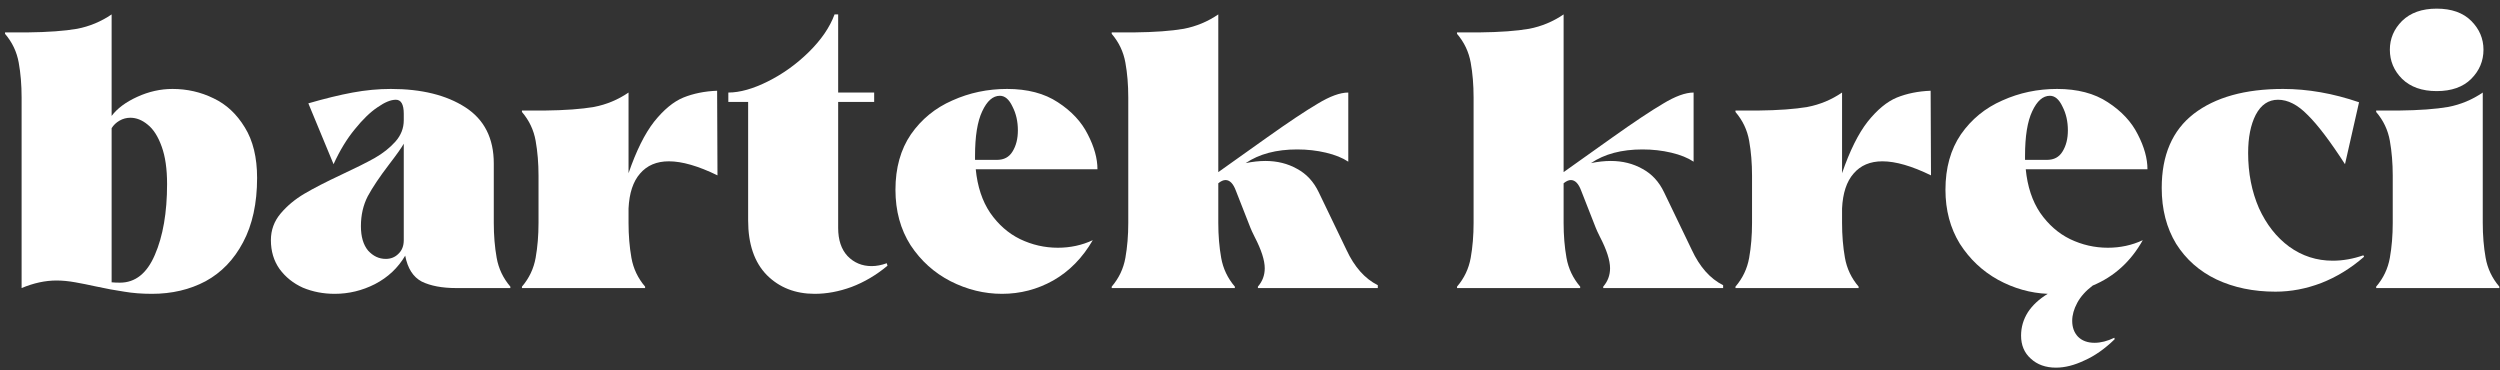 <svg width="243" height="36" viewBox="0 0 243 36" fill="none" xmlns="http://www.w3.org/2000/svg">
<rect x="0" y="0" width="243" height="36" fill="#333333" stroke="none"/>
<path d="M236.844 8.855C235.42 8.855 234.3 8.458 233.484 7.665C232.69 6.872 232.294 5.927 232.294 4.83C232.294 3.757 232.69 2.823 233.484 2.03C234.3 1.237 235.42 0.84 236.844 0.84C238.29 0.84 239.41 1.237 240.204 2.03C240.997 2.823 241.394 3.757 241.394 4.83C241.394 5.927 240.997 6.872 240.204 7.665C239.41 8.458 238.29 8.855 236.844 8.855ZM241.324 21.665C241.324 22.878 241.417 24.01 241.604 25.06C241.79 26.11 242.234 27.043 242.934 27.86V28H230.964V27.86C231.664 27.043 232.107 26.11 232.294 25.06C232.48 24.01 232.574 22.878 232.574 21.665V17.08C232.574 15.867 232.48 14.735 232.294 13.685C232.107 12.635 231.664 11.702 230.964 10.885V10.745H233.134C235.14 10.722 236.75 10.605 237.964 10.395C239.177 10.162 240.297 9.695 241.324 8.995V21.665Z" fill="white"/>
<path d="M221.179 28.35C219.032 28.35 217.119 27.953 215.439 27.16C213.782 26.367 212.476 25.212 211.519 23.695C210.586 22.155 210.119 20.347 210.119 18.27C210.119 15.073 211.157 12.67 213.234 11.06C215.334 9.45 218.227 8.645 221.914 8.645C224.317 8.645 226.779 9.077 229.299 9.94L227.934 15.96C226.487 13.72 225.274 12.122 224.294 11.165C223.337 10.185 222.381 9.695 221.424 9.695C220.491 9.695 219.767 10.185 219.254 11.165C218.764 12.122 218.519 13.358 218.519 14.875C218.519 16.835 218.869 18.62 219.569 20.23C220.292 21.817 221.272 23.065 222.509 23.975C223.769 24.885 225.181 25.34 226.744 25.34C227.724 25.34 228.716 25.165 229.719 24.815L229.789 24.955C228.506 26.075 227.117 26.927 225.624 27.51C224.154 28.07 222.672 28.35 221.179 28.35Z" fill="white"/>
<path d="M196.903 16.45C197.067 18.13 197.533 19.542 198.303 20.685C199.097 21.828 200.065 22.68 201.208 23.24C202.375 23.8 203.6 24.08 204.883 24.08C206.097 24.08 207.228 23.835 208.278 23.345C207.112 25.422 205.49 26.892 203.413 27.755C202.737 28.268 202.235 28.828 201.908 29.435C201.582 30.042 201.418 30.625 201.418 31.185C201.418 31.815 201.605 32.328 201.978 32.725C202.375 33.122 202.912 33.32 203.588 33.32C204.195 33.32 204.837 33.157 205.513 32.83L205.548 32.97C204.592 33.903 203.612 34.592 202.608 35.035C201.628 35.502 200.707 35.735 199.843 35.735C198.84 35.735 198.023 35.443 197.393 34.86C196.763 34.3 196.448 33.553 196.448 32.62C196.448 31.803 196.67 31.045 197.113 30.345C197.557 29.668 198.198 29.073 199.038 28.56C197.358 28.49 195.748 28.035 194.208 27.195C192.692 26.355 191.455 25.188 190.498 23.695C189.565 22.178 189.098 20.428 189.098 18.445C189.098 16.322 189.6 14.525 190.603 13.055C191.63 11.585 192.972 10.488 194.628 9.765C196.285 9.018 198.058 8.645 199.948 8.645C201.932 8.645 203.577 9.077 204.883 9.94C206.213 10.803 207.182 11.842 207.788 13.055C208.418 14.268 208.733 15.4 208.733 16.45H196.903ZM199.248 9.31C198.572 9.31 198 9.812 197.533 10.815C197.067 11.795 196.833 13.242 196.833 15.155V15.54H198.968C199.645 15.54 200.147 15.272 200.473 14.735C200.823 14.175 200.998 13.487 200.998 12.67C200.998 11.807 200.823 11.037 200.473 10.36C200.147 9.66 199.738 9.31 199.248 9.31Z" fill="white"/>
<path d="M179.048 21.665C179.048 22.878 179.142 24.01 179.328 25.06C179.515 26.11 179.958 27.043 180.658 27.86V28H168.688V27.86C169.388 27.043 169.832 26.11 170.018 25.06C170.205 24.01 170.298 22.878 170.298 21.665V17.08C170.298 15.867 170.205 14.735 170.018 13.685C169.832 12.635 169.388 11.702 168.688 10.885V10.745H170.858C172.865 10.722 174.475 10.605 175.688 10.395C176.902 10.162 178.022 9.695 179.048 8.995V16.835C179.795 14.665 180.623 12.997 181.533 11.83C182.467 10.663 183.412 9.882 184.368 9.485C185.348 9.088 186.445 8.867 187.658 8.82L187.693 17.045C185.827 16.135 184.252 15.68 182.968 15.68C181.778 15.68 180.845 16.077 180.168 16.87C179.492 17.64 179.118 18.772 179.048 20.265V21.665Z" fill="white"/>
<path d="M164.443 24.29C165.213 25.947 166.228 27.09 167.488 27.72V28H155.833V27.86C156.276 27.347 156.498 26.752 156.498 26.075C156.498 25.305 156.171 24.29 155.518 23.03C155.308 22.61 155.168 22.307 155.098 22.12L153.698 18.55C153.441 17.85 153.103 17.5 152.683 17.5C152.473 17.5 152.24 17.605 151.983 17.815V21.665C151.983 22.878 152.076 24.01 152.263 25.06C152.45 26.11 152.893 27.043 153.593 27.86V28H141.623V27.86C142.323 27.043 142.766 26.11 142.953 25.06C143.14 24.01 143.233 22.878 143.233 21.665V9.485C143.233 8.248 143.14 7.117 142.953 6.09C142.766 5.04 142.323 4.107 141.623 3.29V3.15H143.793C145.8 3.127 147.41 3.01 148.623 2.8C149.836 2.567 150.956 2.1 151.983 1.4V16.73L156.708 13.37C158.808 11.877 160.453 10.78 161.643 10.08C162.833 9.357 163.825 8.995 164.618 8.995V15.715C164.058 15.342 163.335 15.05 162.448 14.84C161.561 14.63 160.628 14.525 159.648 14.525C157.618 14.525 155.95 14.968 154.643 15.855C155.32 15.715 155.961 15.645 156.568 15.645C157.711 15.645 158.738 15.902 159.648 16.415C160.558 16.905 161.258 17.663 161.748 18.69L164.443 24.29Z" fill="white"/>
<path d="M130.878 24.29C131.648 25.947 132.663 27.09 133.923 27.72V28H122.268V27.86C122.712 27.347 122.933 26.752 122.933 26.075C122.933 25.305 122.607 24.29 121.953 23.03C121.743 22.61 121.603 22.307 121.533 22.12L120.133 18.55C119.877 17.85 119.538 17.5 119.118 17.5C118.908 17.5 118.675 17.605 118.418 17.815V21.665C118.418 22.878 118.512 24.01 118.698 25.06C118.885 26.11 119.328 27.043 120.028 27.86V28H108.058V27.86C108.758 27.043 109.202 26.11 109.388 25.06C109.575 24.01 109.668 22.878 109.668 21.665V9.485C109.668 8.248 109.575 7.117 109.388 6.09C109.202 5.04 108.758 4.107 108.058 3.29V3.15H110.228C112.235 3.127 113.845 3.01 115.058 2.8C116.272 2.567 117.392 2.1 118.418 1.4V16.73L123.143 13.37C125.243 11.877 126.888 10.78 128.078 10.08C129.268 9.357 130.26 8.995 131.053 8.995V15.715C130.493 15.342 129.77 15.05 128.883 14.84C127.997 14.63 127.063 14.525 126.083 14.525C124.053 14.525 122.385 14.968 121.078 15.855C121.755 15.715 122.397 15.645 123.003 15.645C124.147 15.645 125.173 15.902 126.083 16.415C126.993 16.905 127.693 17.663 128.183 18.69L130.878 24.29Z" fill="white"/>
<path d="M94.843 16.45C95.006 18.13 95.473 19.542 96.243 20.685C97.036 21.828 98.005 22.68 99.148 23.24C100.315 23.8 101.54 24.08 102.823 24.08C104.036 24.08 105.168 23.835 106.218 23.345C105.215 25.072 103.931 26.378 102.368 27.265C100.828 28.128 99.171 28.56 97.398 28.56C95.671 28.56 94.003 28.152 92.393 27.335C90.806 26.518 89.511 25.352 88.508 23.835C87.528 22.295 87.038 20.498 87.038 18.445C87.038 16.322 87.54 14.525 88.543 13.055C89.57 11.585 90.911 10.488 92.568 9.765C94.225 9.018 95.998 8.645 97.888 8.645C99.871 8.645 101.516 9.077 102.823 9.94C104.153 10.803 105.121 11.842 105.728 13.055C106.358 14.268 106.673 15.4 106.673 16.45H94.843ZM97.188 9.31C96.511 9.31 95.94 9.812 95.473 10.815C95.006 11.795 94.773 13.242 94.773 15.155V15.54H96.908C97.585 15.54 98.086 15.272 98.413 14.735C98.763 14.175 98.938 13.487 98.938 12.67C98.938 11.807 98.763 11.037 98.413 10.36C98.086 9.66 97.678 9.31 97.188 9.31Z" fill="white"/>
<path d="M79.194 28.56C77.304 28.56 75.753 27.953 74.539 26.74C73.326 25.503 72.719 23.73 72.719 21.42V9.905H70.794V8.995C71.914 8.995 73.198 8.633 74.644 7.91C76.091 7.187 77.409 6.242 78.599 5.075C79.813 3.885 80.653 2.66 81.119 1.4H81.469V8.995H84.969V9.905H81.469V22.155C81.469 23.322 81.773 24.232 82.379 24.885C83.009 25.538 83.791 25.865 84.724 25.865C85.191 25.865 85.681 25.772 86.194 25.585L86.264 25.83C85.168 26.74 84.001 27.428 82.764 27.895C81.551 28.338 80.361 28.56 79.194 28.56Z" fill="white"/>
<path d="M61.094 21.665C61.094 22.878 61.188 24.01 61.374 25.06C61.561 26.11 62.004 27.043 62.704 27.86V28H50.734V27.86C51.434 27.043 51.877 26.11 52.064 25.06C52.251 24.01 52.344 22.878 52.344 21.665V17.08C52.344 15.867 52.251 14.735 52.064 13.685C51.877 12.635 51.434 11.702 50.734 10.885V10.745H52.904C54.911 10.722 56.521 10.605 57.734 10.395C58.947 10.162 60.068 9.695 61.094 8.995V16.835C61.841 14.665 62.669 12.997 63.579 11.83C64.513 10.663 65.457 9.882 66.414 9.485C67.394 9.088 68.491 8.867 69.704 8.82L69.739 17.045C67.873 16.135 66.297 15.68 65.014 15.68C63.824 15.68 62.891 16.077 62.214 16.87C61.538 17.64 61.164 18.772 61.094 20.265V21.665Z" fill="white"/>
<path d="M47.996 21.665C47.996 22.878 48.089 24.01 48.276 25.06C48.462 26.11 48.906 27.043 49.606 27.86V28H44.356C42.979 28 41.859 27.79 40.996 27.37C40.156 26.927 39.619 26.087 39.386 24.85C38.686 26.04 37.706 26.962 36.446 27.615C35.209 28.245 33.902 28.56 32.526 28.56C31.429 28.56 30.402 28.362 29.446 27.965C28.512 27.545 27.754 26.938 27.171 26.145C26.611 25.352 26.331 24.418 26.331 23.345C26.331 22.365 26.646 21.502 27.276 20.755C27.906 20.008 28.676 19.367 29.586 18.83C30.496 18.293 31.697 17.675 33.191 16.975C34.544 16.345 35.617 15.808 36.411 15.365C37.227 14.898 37.904 14.362 38.441 13.755C38.977 13.148 39.246 12.46 39.246 11.69V11.06C39.246 10.15 38.989 9.695 38.476 9.695C37.986 9.695 37.391 9.94 36.691 10.43C35.991 10.897 35.256 11.608 34.486 12.565C33.716 13.498 33.027 14.63 32.421 15.96L29.971 10.045C31.581 9.578 33.016 9.228 34.276 8.995C35.536 8.762 36.772 8.645 37.986 8.645C40.972 8.645 43.387 9.24 45.231 10.43C47.074 11.62 47.996 13.44 47.996 15.89V21.665ZM37.496 25.165C37.986 25.165 38.394 25.002 38.721 24.675C39.071 24.348 39.246 23.905 39.246 23.345V13.965C39.059 14.315 38.581 14.992 37.811 15.995C36.901 17.185 36.212 18.212 35.746 19.075C35.302 19.938 35.081 20.907 35.081 21.98C35.081 23.007 35.314 23.8 35.781 24.36C36.271 24.897 36.842 25.165 37.496 25.165Z" fill="white"/>
<path d="M16.765 8.645C18.188 8.645 19.518 8.948 20.755 9.555C21.992 10.138 23.007 11.083 23.8 12.39C24.593 13.673 24.99 15.307 24.99 17.29C24.99 19.763 24.535 21.852 23.625 23.555C22.738 25.235 21.525 26.495 19.985 27.335C18.445 28.152 16.707 28.56 14.77 28.56C13.79 28.56 12.892 28.49 12.075 28.35C11.258 28.233 10.313 28.058 9.24 27.825C8.61 27.685 7.968 27.557 7.315 27.44C6.662 27.323 6.055 27.265 5.495 27.265C4.398 27.265 3.267 27.51 2.1 28V9.485C2.1 8.248 2.007 7.117 1.82 6.09C1.633 5.04 1.19 4.107 0.49 3.29V3.15H2.66C4.667 3.127 6.277 3.01 7.49 2.8C8.703 2.567 9.823 2.1 10.85 1.4V11.27C11.387 10.547 12.215 9.928 13.335 9.415C14.455 8.902 15.598 8.645 16.765 8.645ZM11.655 27.475C13.148 27.475 14.28 26.577 15.05 24.78C15.843 22.96 16.24 20.662 16.24 17.885C16.24 16.415 16.065 15.202 15.715 14.245C15.365 13.265 14.91 12.553 14.35 12.11C13.813 11.667 13.253 11.445 12.67 11.445C12.297 11.445 11.947 11.538 11.62 11.725C11.293 11.912 11.037 12.157 10.85 12.46V27.44C11.083 27.463 11.352 27.475 11.655 27.475Z" fill="white"/>
</svg>
